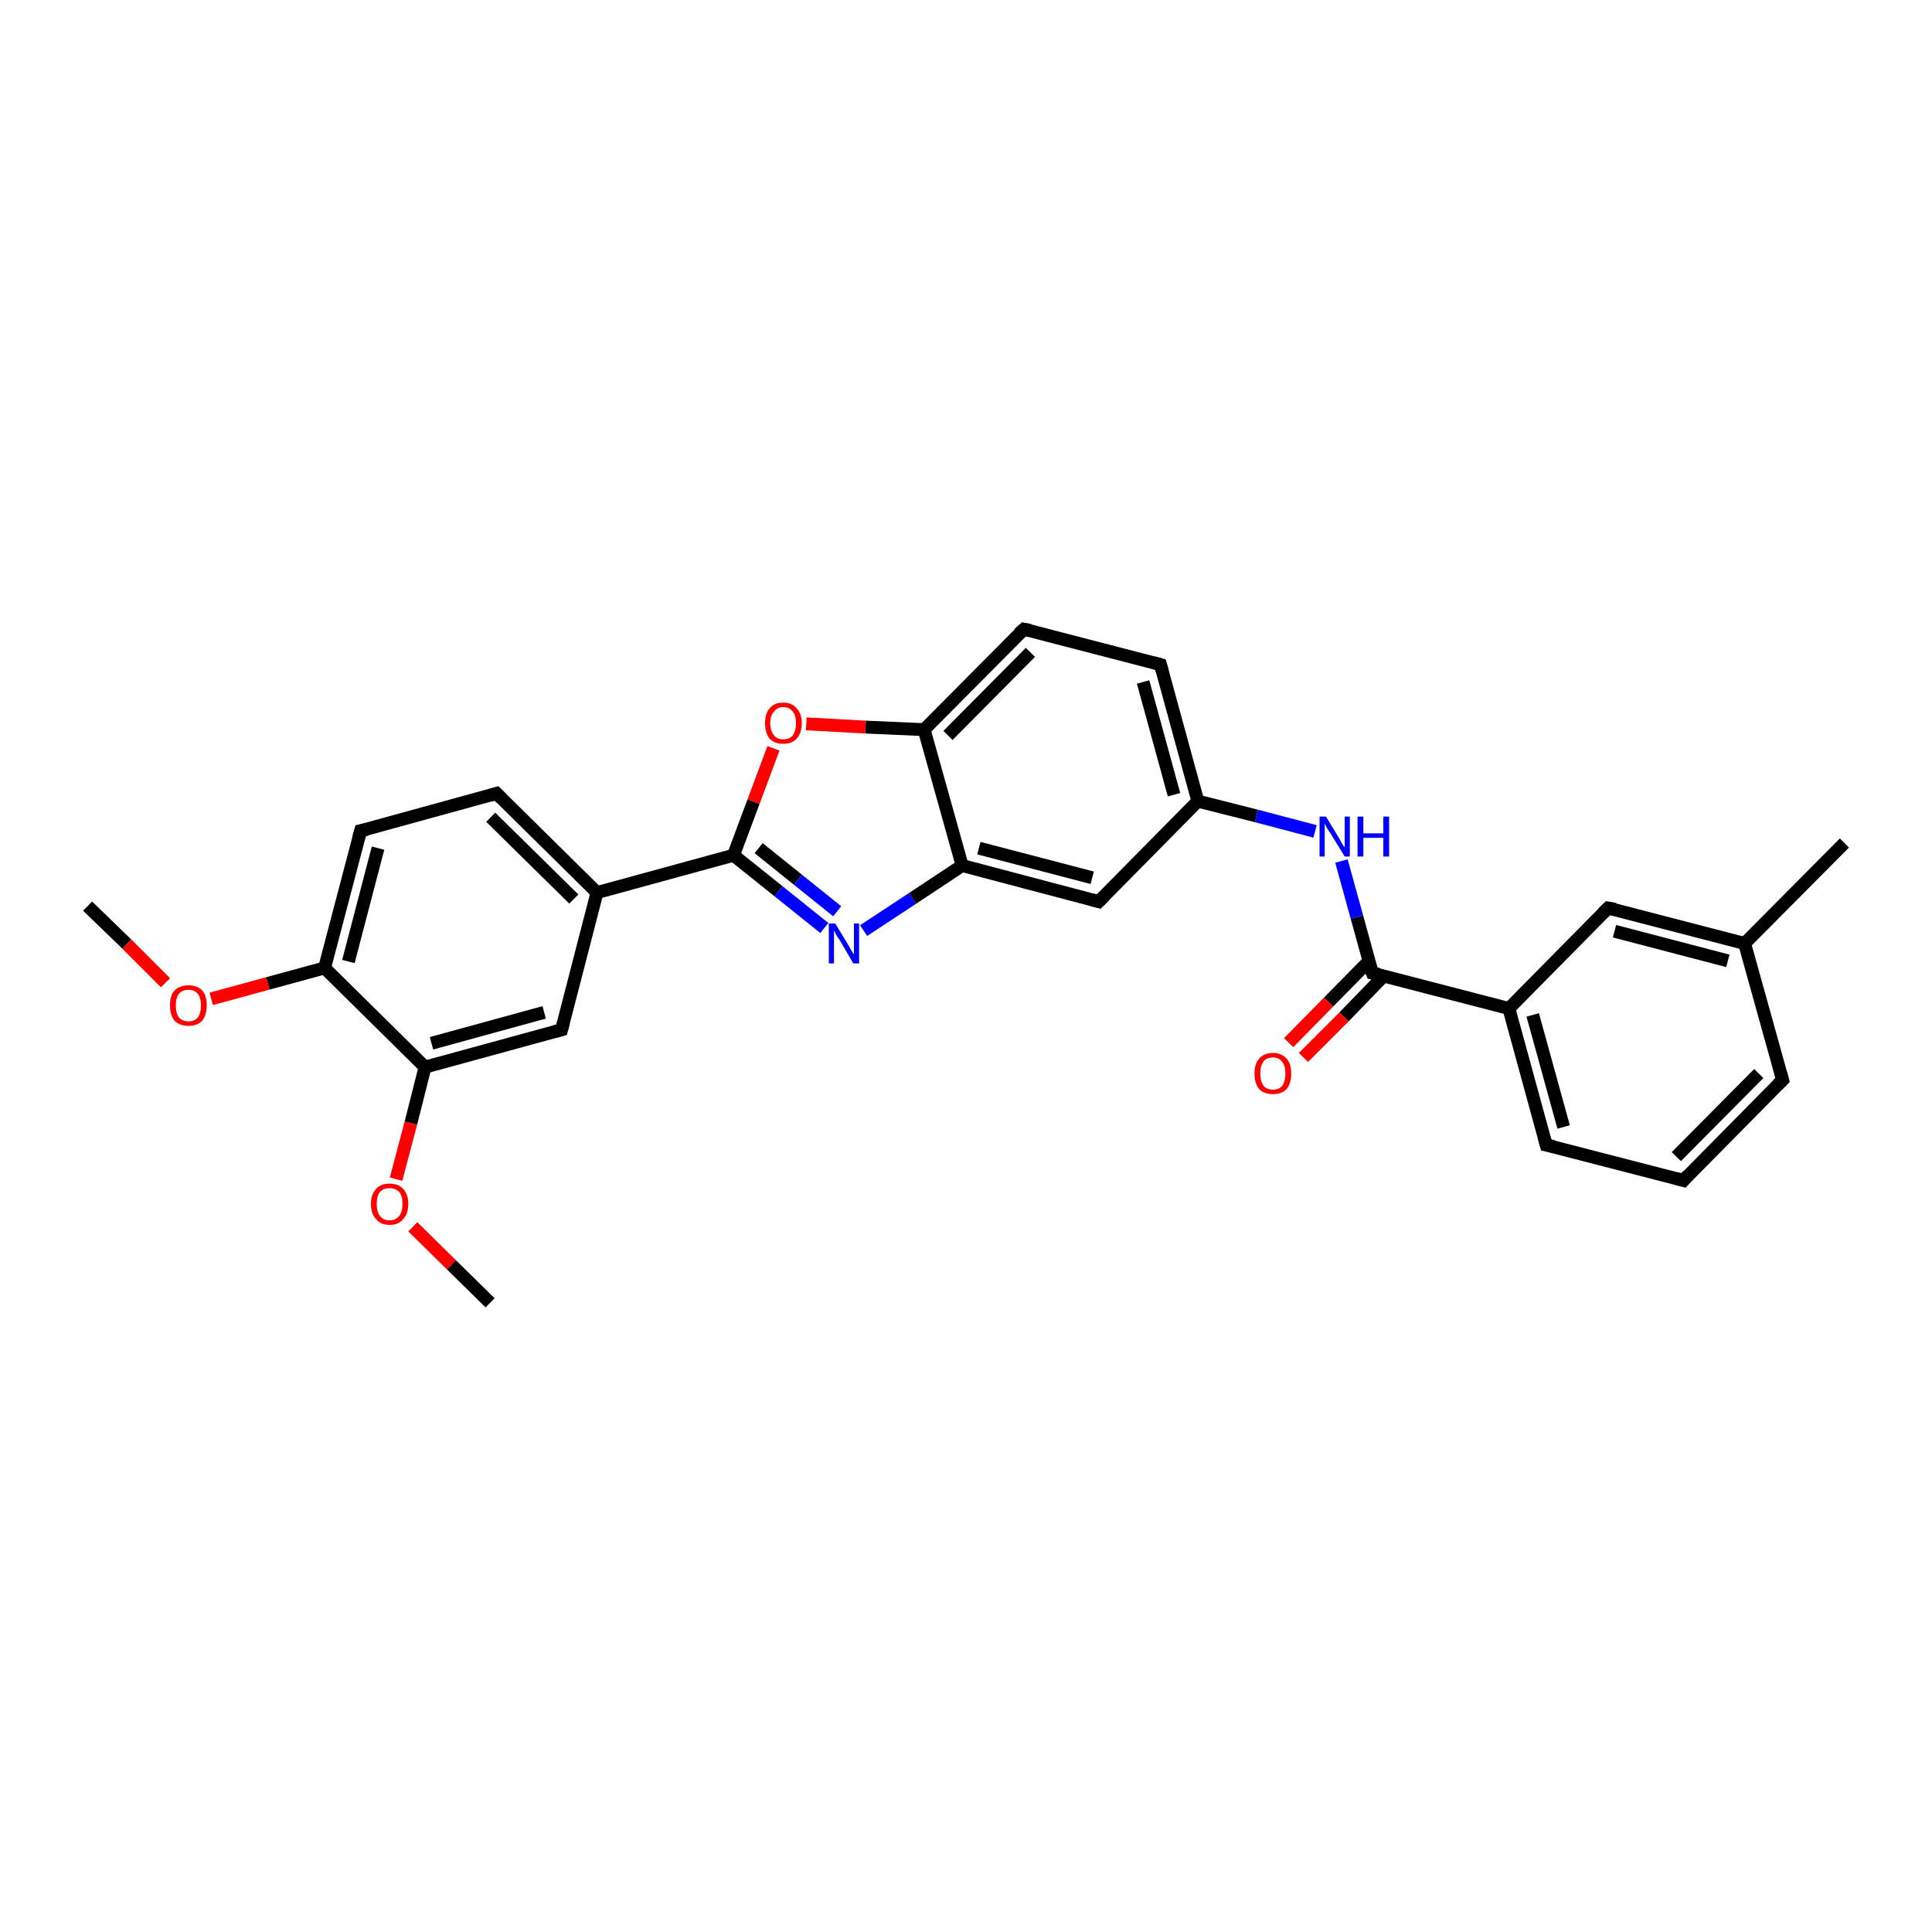 <?xml version='1.0' encoding='iso-8859-1'?>
<svg version='1.1' baseProfile='full'
              xmlns='http://www.w3.org/2000/svg'
                      xmlns:rdkit='http://www.rdkit.org/xml'
                      xmlns:xlink='http://www.w3.org/1999/xlink'
                  xml:space='preserve'
width='300px' height='300px' viewBox='0 0 300 300'>
<!-- END OF HEADER -->
<rect style='opacity:1.0;fill:#FFFFFF;stroke:none' width='300.0' height='300.0' x='0.0' y='0.0'> </rect>
<path class='bond-0 atom-0 atom-1' d='M 13.6,140.7 L 19.7,146.6' style='fill:none;fill-rule:evenodd;stroke:#000000;stroke-width:2.0px;stroke-linecap:butt;stroke-linejoin:miter;stroke-opacity:1' />
<path class='bond-0 atom-0 atom-1' d='M 19.7,146.6 L 25.7,152.6' style='fill:none;fill-rule:evenodd;stroke:#FF0000;stroke-width:2.0px;stroke-linecap:butt;stroke-linejoin:miter;stroke-opacity:1' />
<path class='bond-1 atom-1 atom-2' d='M 32.8,155.1 L 41.6,152.7' style='fill:none;fill-rule:evenodd;stroke:#FF0000;stroke-width:2.0px;stroke-linecap:butt;stroke-linejoin:miter;stroke-opacity:1' />
<path class='bond-1 atom-1 atom-2' d='M 41.6,152.7 L 50.4,150.3' style='fill:none;fill-rule:evenodd;stroke:#000000;stroke-width:2.0px;stroke-linecap:butt;stroke-linejoin:miter;stroke-opacity:1' />
<path class='bond-2 atom-2 atom-3' d='M 50.4,150.3 L 56.0,129.0' style='fill:none;fill-rule:evenodd;stroke:#000000;stroke-width:2.0px;stroke-linecap:butt;stroke-linejoin:miter;stroke-opacity:1' />
<path class='bond-2 atom-2 atom-3' d='M 54.1,149.3 L 58.7,131.7' style='fill:none;fill-rule:evenodd;stroke:#000000;stroke-width:2.0px;stroke-linecap:butt;stroke-linejoin:miter;stroke-opacity:1' />
<path class='bond-3 atom-3 atom-4' d='M 56.0,129.0 L 77.1,123.2' style='fill:none;fill-rule:evenodd;stroke:#000000;stroke-width:2.0px;stroke-linecap:butt;stroke-linejoin:miter;stroke-opacity:1' />
<path class='bond-4 atom-4 atom-5' d='M 77.1,123.2 L 92.7,138.6' style='fill:none;fill-rule:evenodd;stroke:#000000;stroke-width:2.0px;stroke-linecap:butt;stroke-linejoin:miter;stroke-opacity:1' />
<path class='bond-4 atom-4 atom-5' d='M 76.2,126.9 L 89.1,139.6' style='fill:none;fill-rule:evenodd;stroke:#000000;stroke-width:2.0px;stroke-linecap:butt;stroke-linejoin:miter;stroke-opacity:1' />
<path class='bond-5 atom-5 atom-6' d='M 92.7,138.6 L 87.2,159.9' style='fill:none;fill-rule:evenodd;stroke:#000000;stroke-width:2.0px;stroke-linecap:butt;stroke-linejoin:miter;stroke-opacity:1' />
<path class='bond-6 atom-6 atom-7' d='M 87.2,159.9 L 66.0,165.7' style='fill:none;fill-rule:evenodd;stroke:#000000;stroke-width:2.0px;stroke-linecap:butt;stroke-linejoin:miter;stroke-opacity:1' />
<path class='bond-6 atom-6 atom-7' d='M 84.5,157.2 L 67.0,162.0' style='fill:none;fill-rule:evenodd;stroke:#000000;stroke-width:2.0px;stroke-linecap:butt;stroke-linejoin:miter;stroke-opacity:1' />
<path class='bond-7 atom-7 atom-8' d='M 66.0,165.7 L 63.8,174.4' style='fill:none;fill-rule:evenodd;stroke:#000000;stroke-width:2.0px;stroke-linecap:butt;stroke-linejoin:miter;stroke-opacity:1' />
<path class='bond-7 atom-7 atom-8' d='M 63.8,174.4 L 61.5,183.1' style='fill:none;fill-rule:evenodd;stroke:#FF0000;stroke-width:2.0px;stroke-linecap:butt;stroke-linejoin:miter;stroke-opacity:1' />
<path class='bond-8 atom-8 atom-9' d='M 64.1,190.5 L 70.1,196.4' style='fill:none;fill-rule:evenodd;stroke:#FF0000;stroke-width:2.0px;stroke-linecap:butt;stroke-linejoin:miter;stroke-opacity:1' />
<path class='bond-8 atom-8 atom-9' d='M 70.1,196.4 L 76.1,202.3' style='fill:none;fill-rule:evenodd;stroke:#000000;stroke-width:2.0px;stroke-linecap:butt;stroke-linejoin:miter;stroke-opacity:1' />
<path class='bond-9 atom-5 atom-10' d='M 92.7,138.6 L 113.9,132.8' style='fill:none;fill-rule:evenodd;stroke:#000000;stroke-width:2.0px;stroke-linecap:butt;stroke-linejoin:miter;stroke-opacity:1' />
<path class='bond-10 atom-10 atom-11' d='M 113.9,132.8 L 120.9,138.4' style='fill:none;fill-rule:evenodd;stroke:#000000;stroke-width:2.0px;stroke-linecap:butt;stroke-linejoin:miter;stroke-opacity:1' />
<path class='bond-10 atom-10 atom-11' d='M 120.9,138.4 L 128.0,144.1' style='fill:none;fill-rule:evenodd;stroke:#0000FF;stroke-width:2.0px;stroke-linecap:butt;stroke-linejoin:miter;stroke-opacity:1' />
<path class='bond-10 atom-10 atom-11' d='M 117.8,131.7 L 123.9,136.6' style='fill:none;fill-rule:evenodd;stroke:#000000;stroke-width:2.0px;stroke-linecap:butt;stroke-linejoin:miter;stroke-opacity:1' />
<path class='bond-10 atom-10 atom-11' d='M 123.9,136.6 L 130.0,141.5' style='fill:none;fill-rule:evenodd;stroke:#0000FF;stroke-width:2.0px;stroke-linecap:butt;stroke-linejoin:miter;stroke-opacity:1' />
<path class='bond-11 atom-11 atom-12' d='M 134.1,144.5 L 141.7,139.5' style='fill:none;fill-rule:evenodd;stroke:#0000FF;stroke-width:2.0px;stroke-linecap:butt;stroke-linejoin:miter;stroke-opacity:1' />
<path class='bond-11 atom-11 atom-12' d='M 141.7,139.5 L 149.4,134.4' style='fill:none;fill-rule:evenodd;stroke:#000000;stroke-width:2.0px;stroke-linecap:butt;stroke-linejoin:miter;stroke-opacity:1' />
<path class='bond-12 atom-12 atom-13' d='M 149.4,134.4 L 170.6,140.0' style='fill:none;fill-rule:evenodd;stroke:#000000;stroke-width:2.0px;stroke-linecap:butt;stroke-linejoin:miter;stroke-opacity:1' />
<path class='bond-12 atom-12 atom-13' d='M 152.0,131.7 L 169.6,136.3' style='fill:none;fill-rule:evenodd;stroke:#000000;stroke-width:2.0px;stroke-linecap:butt;stroke-linejoin:miter;stroke-opacity:1' />
<path class='bond-13 atom-13 atom-14' d='M 170.6,140.0 L 186.0,124.4' style='fill:none;fill-rule:evenodd;stroke:#000000;stroke-width:2.0px;stroke-linecap:butt;stroke-linejoin:miter;stroke-opacity:1' />
<path class='bond-14 atom-14 atom-15' d='M 186.0,124.4 L 195.1,126.7' style='fill:none;fill-rule:evenodd;stroke:#000000;stroke-width:2.0px;stroke-linecap:butt;stroke-linejoin:miter;stroke-opacity:1' />
<path class='bond-14 atom-14 atom-15' d='M 195.1,126.7 L 204.2,129.1' style='fill:none;fill-rule:evenodd;stroke:#0000FF;stroke-width:2.0px;stroke-linecap:butt;stroke-linejoin:miter;stroke-opacity:1' />
<path class='bond-15 atom-15 atom-16' d='M 208.3,133.7 L 210.7,142.4' style='fill:none;fill-rule:evenodd;stroke:#0000FF;stroke-width:2.0px;stroke-linecap:butt;stroke-linejoin:miter;stroke-opacity:1' />
<path class='bond-15 atom-15 atom-16' d='M 210.7,142.4 L 213.1,151.1' style='fill:none;fill-rule:evenodd;stroke:#000000;stroke-width:2.0px;stroke-linecap:butt;stroke-linejoin:miter;stroke-opacity:1' />
<path class='bond-16 atom-16 atom-17' d='M 212.6,149.2 L 206.3,155.6' style='fill:none;fill-rule:evenodd;stroke:#000000;stroke-width:2.0px;stroke-linecap:butt;stroke-linejoin:miter;stroke-opacity:1' />
<path class='bond-16 atom-16 atom-17' d='M 206.3,155.6 L 200.1,161.9' style='fill:none;fill-rule:evenodd;stroke:#FF0000;stroke-width:2.0px;stroke-linecap:butt;stroke-linejoin:miter;stroke-opacity:1' />
<path class='bond-16 atom-16 atom-17' d='M 214.9,151.5 L 208.7,157.9' style='fill:none;fill-rule:evenodd;stroke:#000000;stroke-width:2.0px;stroke-linecap:butt;stroke-linejoin:miter;stroke-opacity:1' />
<path class='bond-16 atom-16 atom-17' d='M 208.7,157.9 L 202.4,164.2' style='fill:none;fill-rule:evenodd;stroke:#FF0000;stroke-width:2.0px;stroke-linecap:butt;stroke-linejoin:miter;stroke-opacity:1' />
<path class='bond-17 atom-16 atom-18' d='M 213.1,151.1 L 234.3,156.6' style='fill:none;fill-rule:evenodd;stroke:#000000;stroke-width:2.0px;stroke-linecap:butt;stroke-linejoin:miter;stroke-opacity:1' />
<path class='bond-18 atom-18 atom-19' d='M 234.3,156.6 L 240.1,177.8' style='fill:none;fill-rule:evenodd;stroke:#000000;stroke-width:2.0px;stroke-linecap:butt;stroke-linejoin:miter;stroke-opacity:1' />
<path class='bond-18 atom-18 atom-19' d='M 238.0,157.6 L 242.8,175.0' style='fill:none;fill-rule:evenodd;stroke:#000000;stroke-width:2.0px;stroke-linecap:butt;stroke-linejoin:miter;stroke-opacity:1' />
<path class='bond-19 atom-19 atom-20' d='M 240.1,177.8 L 261.4,183.3' style='fill:none;fill-rule:evenodd;stroke:#000000;stroke-width:2.0px;stroke-linecap:butt;stroke-linejoin:miter;stroke-opacity:1' />
<path class='bond-20 atom-20 atom-21' d='M 261.4,183.3 L 276.8,167.7' style='fill:none;fill-rule:evenodd;stroke:#000000;stroke-width:2.0px;stroke-linecap:butt;stroke-linejoin:miter;stroke-opacity:1' />
<path class='bond-20 atom-20 atom-21' d='M 260.3,179.6 L 273.1,166.7' style='fill:none;fill-rule:evenodd;stroke:#000000;stroke-width:2.0px;stroke-linecap:butt;stroke-linejoin:miter;stroke-opacity:1' />
<path class='bond-21 atom-21 atom-22' d='M 276.8,167.7 L 270.9,146.5' style='fill:none;fill-rule:evenodd;stroke:#000000;stroke-width:2.0px;stroke-linecap:butt;stroke-linejoin:miter;stroke-opacity:1' />
<path class='bond-22 atom-22 atom-23' d='M 270.9,146.5 L 286.4,130.9' style='fill:none;fill-rule:evenodd;stroke:#000000;stroke-width:2.0px;stroke-linecap:butt;stroke-linejoin:miter;stroke-opacity:1' />
<path class='bond-23 atom-22 atom-24' d='M 270.9,146.5 L 249.7,141.0' style='fill:none;fill-rule:evenodd;stroke:#000000;stroke-width:2.0px;stroke-linecap:butt;stroke-linejoin:miter;stroke-opacity:1' />
<path class='bond-23 atom-22 atom-24' d='M 268.3,149.2 L 250.7,144.6' style='fill:none;fill-rule:evenodd;stroke:#000000;stroke-width:2.0px;stroke-linecap:butt;stroke-linejoin:miter;stroke-opacity:1' />
<path class='bond-24 atom-14 atom-25' d='M 186.0,124.4 L 180.2,103.2' style='fill:none;fill-rule:evenodd;stroke:#000000;stroke-width:2.0px;stroke-linecap:butt;stroke-linejoin:miter;stroke-opacity:1' />
<path class='bond-24 atom-14 atom-25' d='M 182.3,123.4 L 177.5,105.9' style='fill:none;fill-rule:evenodd;stroke:#000000;stroke-width:2.0px;stroke-linecap:butt;stroke-linejoin:miter;stroke-opacity:1' />
<path class='bond-25 atom-25 atom-26' d='M 180.2,103.2 L 159.0,97.7' style='fill:none;fill-rule:evenodd;stroke:#000000;stroke-width:2.0px;stroke-linecap:butt;stroke-linejoin:miter;stroke-opacity:1' />
<path class='bond-26 atom-26 atom-27' d='M 159.0,97.7 L 143.5,113.3' style='fill:none;fill-rule:evenodd;stroke:#000000;stroke-width:2.0px;stroke-linecap:butt;stroke-linejoin:miter;stroke-opacity:1' />
<path class='bond-26 atom-26 atom-27' d='M 160.0,101.3 L 147.2,114.2' style='fill:none;fill-rule:evenodd;stroke:#000000;stroke-width:2.0px;stroke-linecap:butt;stroke-linejoin:miter;stroke-opacity:1' />
<path class='bond-27 atom-27 atom-28' d='M 143.5,113.3 L 134.4,112.9' style='fill:none;fill-rule:evenodd;stroke:#000000;stroke-width:2.0px;stroke-linecap:butt;stroke-linejoin:miter;stroke-opacity:1' />
<path class='bond-27 atom-27 atom-28' d='M 134.4,112.9 L 125.2,112.4' style='fill:none;fill-rule:evenodd;stroke:#FF0000;stroke-width:2.0px;stroke-linecap:butt;stroke-linejoin:miter;stroke-opacity:1' />
<path class='bond-28 atom-7 atom-2' d='M 66.0,165.7 L 50.4,150.3' style='fill:none;fill-rule:evenodd;stroke:#000000;stroke-width:2.0px;stroke-linecap:butt;stroke-linejoin:miter;stroke-opacity:1' />
<path class='bond-29 atom-28 atom-10' d='M 120.1,116.2 L 117.0,124.5' style='fill:none;fill-rule:evenodd;stroke:#FF0000;stroke-width:2.0px;stroke-linecap:butt;stroke-linejoin:miter;stroke-opacity:1' />
<path class='bond-29 atom-28 atom-10' d='M 117.0,124.5 L 113.9,132.8' style='fill:none;fill-rule:evenodd;stroke:#000000;stroke-width:2.0px;stroke-linecap:butt;stroke-linejoin:miter;stroke-opacity:1' />
<path class='bond-30 atom-27 atom-12' d='M 143.5,113.3 L 149.4,134.4' style='fill:none;fill-rule:evenodd;stroke:#000000;stroke-width:2.0px;stroke-linecap:butt;stroke-linejoin:miter;stroke-opacity:1' />
<path class='bond-31 atom-24 atom-18' d='M 249.7,141.0 L 234.3,156.6' style='fill:none;fill-rule:evenodd;stroke:#000000;stroke-width:2.0px;stroke-linecap:butt;stroke-linejoin:miter;stroke-opacity:1' />
<path d='M 55.7,130.1 L 56.0,129.0 L 57.0,128.8' style='fill:none;stroke:#000000;stroke-width:2.0px;stroke-linecap:butt;stroke-linejoin:miter;stroke-opacity:1;' />
<path d='M 76.1,123.5 L 77.1,123.2 L 77.9,124.0' style='fill:none;stroke:#000000;stroke-width:2.0px;stroke-linecap:butt;stroke-linejoin:miter;stroke-opacity:1;' />
<path d='M 87.5,158.8 L 87.2,159.9 L 86.1,160.2' style='fill:none;stroke:#000000;stroke-width:2.0px;stroke-linecap:butt;stroke-linejoin:miter;stroke-opacity:1;' />
<path d='M 169.5,139.7 L 170.6,140.0 L 171.4,139.2' style='fill:none;stroke:#000000;stroke-width:2.0px;stroke-linecap:butt;stroke-linejoin:miter;stroke-opacity:1;' />
<path d='M 212.9,150.6 L 213.1,151.1 L 214.1,151.3' style='fill:none;stroke:#000000;stroke-width:2.0px;stroke-linecap:butt;stroke-linejoin:miter;stroke-opacity:1;' />
<path d='M 239.8,176.7 L 240.1,177.8 L 241.2,178.0' style='fill:none;stroke:#000000;stroke-width:2.0px;stroke-linecap:butt;stroke-linejoin:miter;stroke-opacity:1;' />
<path d='M 260.3,183.0 L 261.4,183.3 L 262.1,182.5' style='fill:none;stroke:#000000;stroke-width:2.0px;stroke-linecap:butt;stroke-linejoin:miter;stroke-opacity:1;' />
<path d='M 276.0,168.5 L 276.8,167.7 L 276.5,166.6' style='fill:none;stroke:#000000;stroke-width:2.0px;stroke-linecap:butt;stroke-linejoin:miter;stroke-opacity:1;' />
<path d='M 250.8,141.2 L 249.7,141.0 L 248.9,141.8' style='fill:none;stroke:#000000;stroke-width:2.0px;stroke-linecap:butt;stroke-linejoin:miter;stroke-opacity:1;' />
<path d='M 180.5,104.3 L 180.2,103.2 L 179.1,102.9' style='fill:none;stroke:#000000;stroke-width:2.0px;stroke-linecap:butt;stroke-linejoin:miter;stroke-opacity:1;' />
<path d='M 160.0,97.9 L 159.0,97.7 L 158.2,98.4' style='fill:none;stroke:#000000;stroke-width:2.0px;stroke-linecap:butt;stroke-linejoin:miter;stroke-opacity:1;' />
<path class='atom-1' d='M 26.4 156.1
Q 26.4 154.6, 27.1 153.8
Q 27.9 153.0, 29.3 153.0
Q 30.6 153.0, 31.4 153.8
Q 32.1 154.6, 32.1 156.1
Q 32.1 157.6, 31.4 158.5
Q 30.6 159.3, 29.3 159.3
Q 27.9 159.3, 27.1 158.5
Q 26.4 157.6, 26.4 156.1
M 29.3 158.6
Q 30.2 158.6, 30.7 158.0
Q 31.2 157.4, 31.2 156.1
Q 31.2 154.9, 30.7 154.3
Q 30.2 153.7, 29.3 153.7
Q 28.3 153.7, 27.8 154.3
Q 27.3 154.9, 27.3 156.1
Q 27.3 157.4, 27.8 158.0
Q 28.3 158.6, 29.3 158.6
' fill='#FF0000'/>
<path class='atom-8' d='M 57.6 186.9
Q 57.6 185.5, 58.4 184.6
Q 59.1 183.8, 60.5 183.8
Q 61.9 183.8, 62.6 184.6
Q 63.4 185.5, 63.4 186.9
Q 63.4 188.5, 62.6 189.3
Q 61.9 190.2, 60.5 190.2
Q 59.1 190.2, 58.4 189.3
Q 57.6 188.5, 57.6 186.9
M 60.5 189.5
Q 61.4 189.5, 62.0 188.8
Q 62.5 188.2, 62.5 186.9
Q 62.5 185.7, 62.0 185.1
Q 61.4 184.5, 60.5 184.5
Q 59.5 184.5, 59.0 185.1
Q 58.5 185.7, 58.5 186.9
Q 58.5 188.2, 59.0 188.8
Q 59.5 189.5, 60.5 189.5
' fill='#FF0000'/>
<path class='atom-11' d='M 129.7 143.4
L 131.7 146.7
Q 131.9 147.0, 132.2 147.6
Q 132.6 148.2, 132.6 148.2
L 132.6 143.4
L 133.4 143.4
L 133.4 149.6
L 132.5 149.6
L 130.4 146.0
Q 130.1 145.6, 129.8 145.1
Q 129.6 144.6, 129.5 144.5
L 129.5 149.6
L 128.7 149.6
L 128.7 143.4
L 129.7 143.4
' fill='#0000FF'/>
<path class='atom-15' d='M 205.9 126.8
L 207.9 130.1
Q 208.1 130.4, 208.4 131.0
Q 208.8 131.6, 208.8 131.6
L 208.8 126.8
L 209.6 126.8
L 209.6 133.0
L 208.8 133.0
L 206.6 129.4
Q 206.3 129.0, 206.0 128.5
Q 205.8 128.0, 205.7 127.9
L 205.7 133.0
L 204.9 133.0
L 204.9 126.8
L 205.9 126.8
' fill='#0000FF'/>
<path class='atom-15' d='M 210.8 126.8
L 211.7 126.8
L 211.7 129.4
L 214.8 129.4
L 214.8 126.8
L 215.7 126.8
L 215.7 133.0
L 214.8 133.0
L 214.8 130.1
L 211.7 130.1
L 211.7 133.0
L 210.8 133.0
L 210.8 126.8
' fill='#0000FF'/>
<path class='atom-17' d='M 194.8 166.7
Q 194.8 165.2, 195.5 164.4
Q 196.3 163.5, 197.7 163.5
Q 199.0 163.5, 199.8 164.4
Q 200.5 165.2, 200.5 166.7
Q 200.5 168.2, 199.8 169.1
Q 199.0 169.9, 197.7 169.9
Q 196.3 169.9, 195.5 169.1
Q 194.8 168.2, 194.8 166.7
M 197.7 169.2
Q 198.6 169.2, 199.1 168.6
Q 199.6 167.9, 199.6 166.7
Q 199.6 165.5, 199.1 164.9
Q 198.6 164.2, 197.7 164.2
Q 196.7 164.2, 196.2 164.8
Q 195.7 165.5, 195.7 166.7
Q 195.7 167.9, 196.2 168.6
Q 196.7 169.2, 197.7 169.2
' fill='#FF0000'/>
<path class='atom-28' d='M 118.8 112.3
Q 118.8 110.8, 119.5 110.0
Q 120.2 109.1, 121.6 109.1
Q 123.0 109.1, 123.7 110.0
Q 124.5 110.8, 124.5 112.3
Q 124.5 113.8, 123.7 114.7
Q 123.0 115.5, 121.6 115.5
Q 120.3 115.5, 119.5 114.7
Q 118.8 113.8, 118.8 112.3
M 121.6 114.8
Q 122.6 114.8, 123.1 114.2
Q 123.6 113.5, 123.6 112.3
Q 123.6 111.1, 123.1 110.5
Q 122.6 109.8, 121.6 109.8
Q 120.7 109.8, 120.2 110.5
Q 119.6 111.1, 119.6 112.3
Q 119.6 113.5, 120.2 114.2
Q 120.7 114.8, 121.6 114.8
' fill='#FF0000'/>
</svg>
